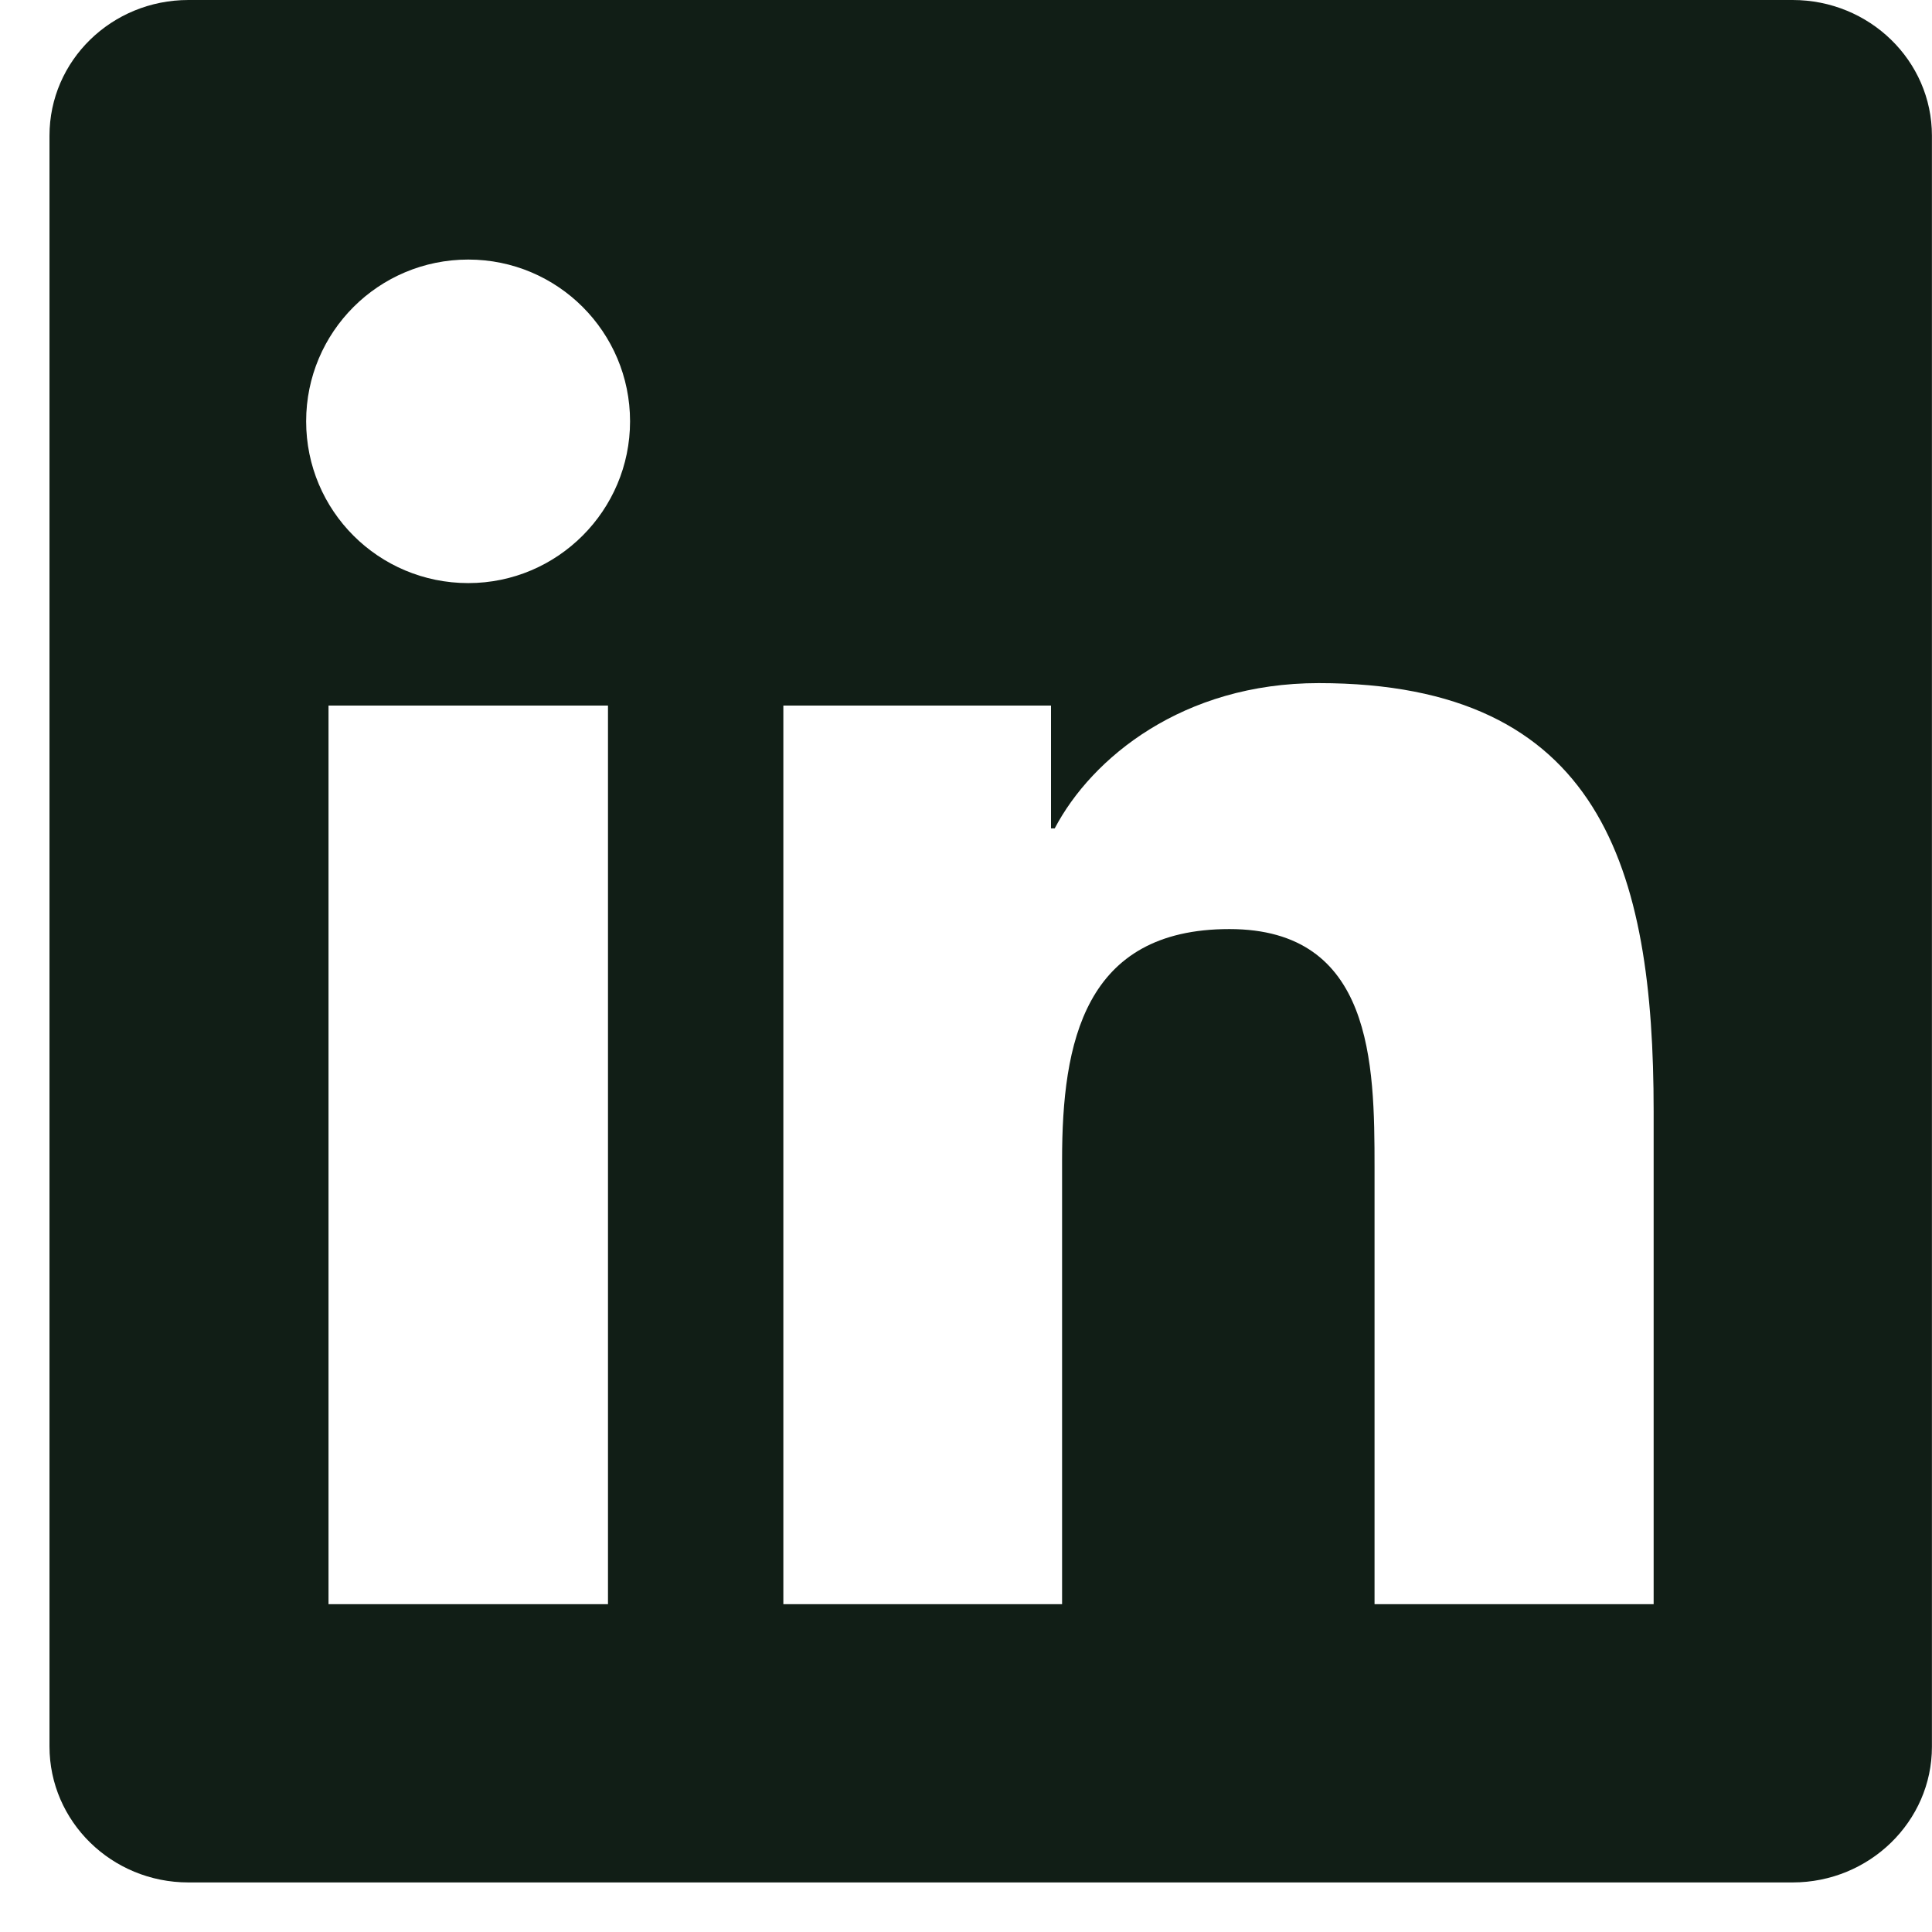 <svg width="26" height="26" viewBox="0 0 26 26" fill="none" xmlns="http://www.w3.org/2000/svg">
<g id="Social Icons" clip-path="url(#clip0_1813_9169)">
<path id="Vector" d="M24.124 0H2.536C1.502 0 0.666 0.816 0.666 1.826V23.503C0.666 24.512 1.502 25.333 2.536 25.333H24.124C25.158 25.333 25.999 24.512 25.999 23.508V1.826C25.999 0.816 25.158 0 24.124 0ZM8.182 21.588H4.421V9.495H8.182V21.588ZM6.302 7.847C5.094 7.847 4.12 6.873 4.12 5.67C4.12 4.468 5.094 3.493 6.302 3.493C7.504 3.493 8.479 4.468 8.479 5.67C8.479 6.868 7.504 7.847 6.302 7.847ZM22.254 21.588H18.498V15.71C18.498 14.309 18.474 12.503 16.544 12.503C14.589 12.503 14.293 14.032 14.293 15.611V21.588H10.542V9.495H14.144V11.148H14.194C14.693 10.198 15.92 9.193 17.746 9.193C21.551 9.193 22.254 11.697 22.254 14.953V21.588Z" fill="#111E16"/>
</g>
<defs>
<clipPath id="clip0_1813_9169">
<rect width="25.333" height="25.333" fill="white" transform="translate(0.666)"/>
</clipPath>
</defs>
</svg>
